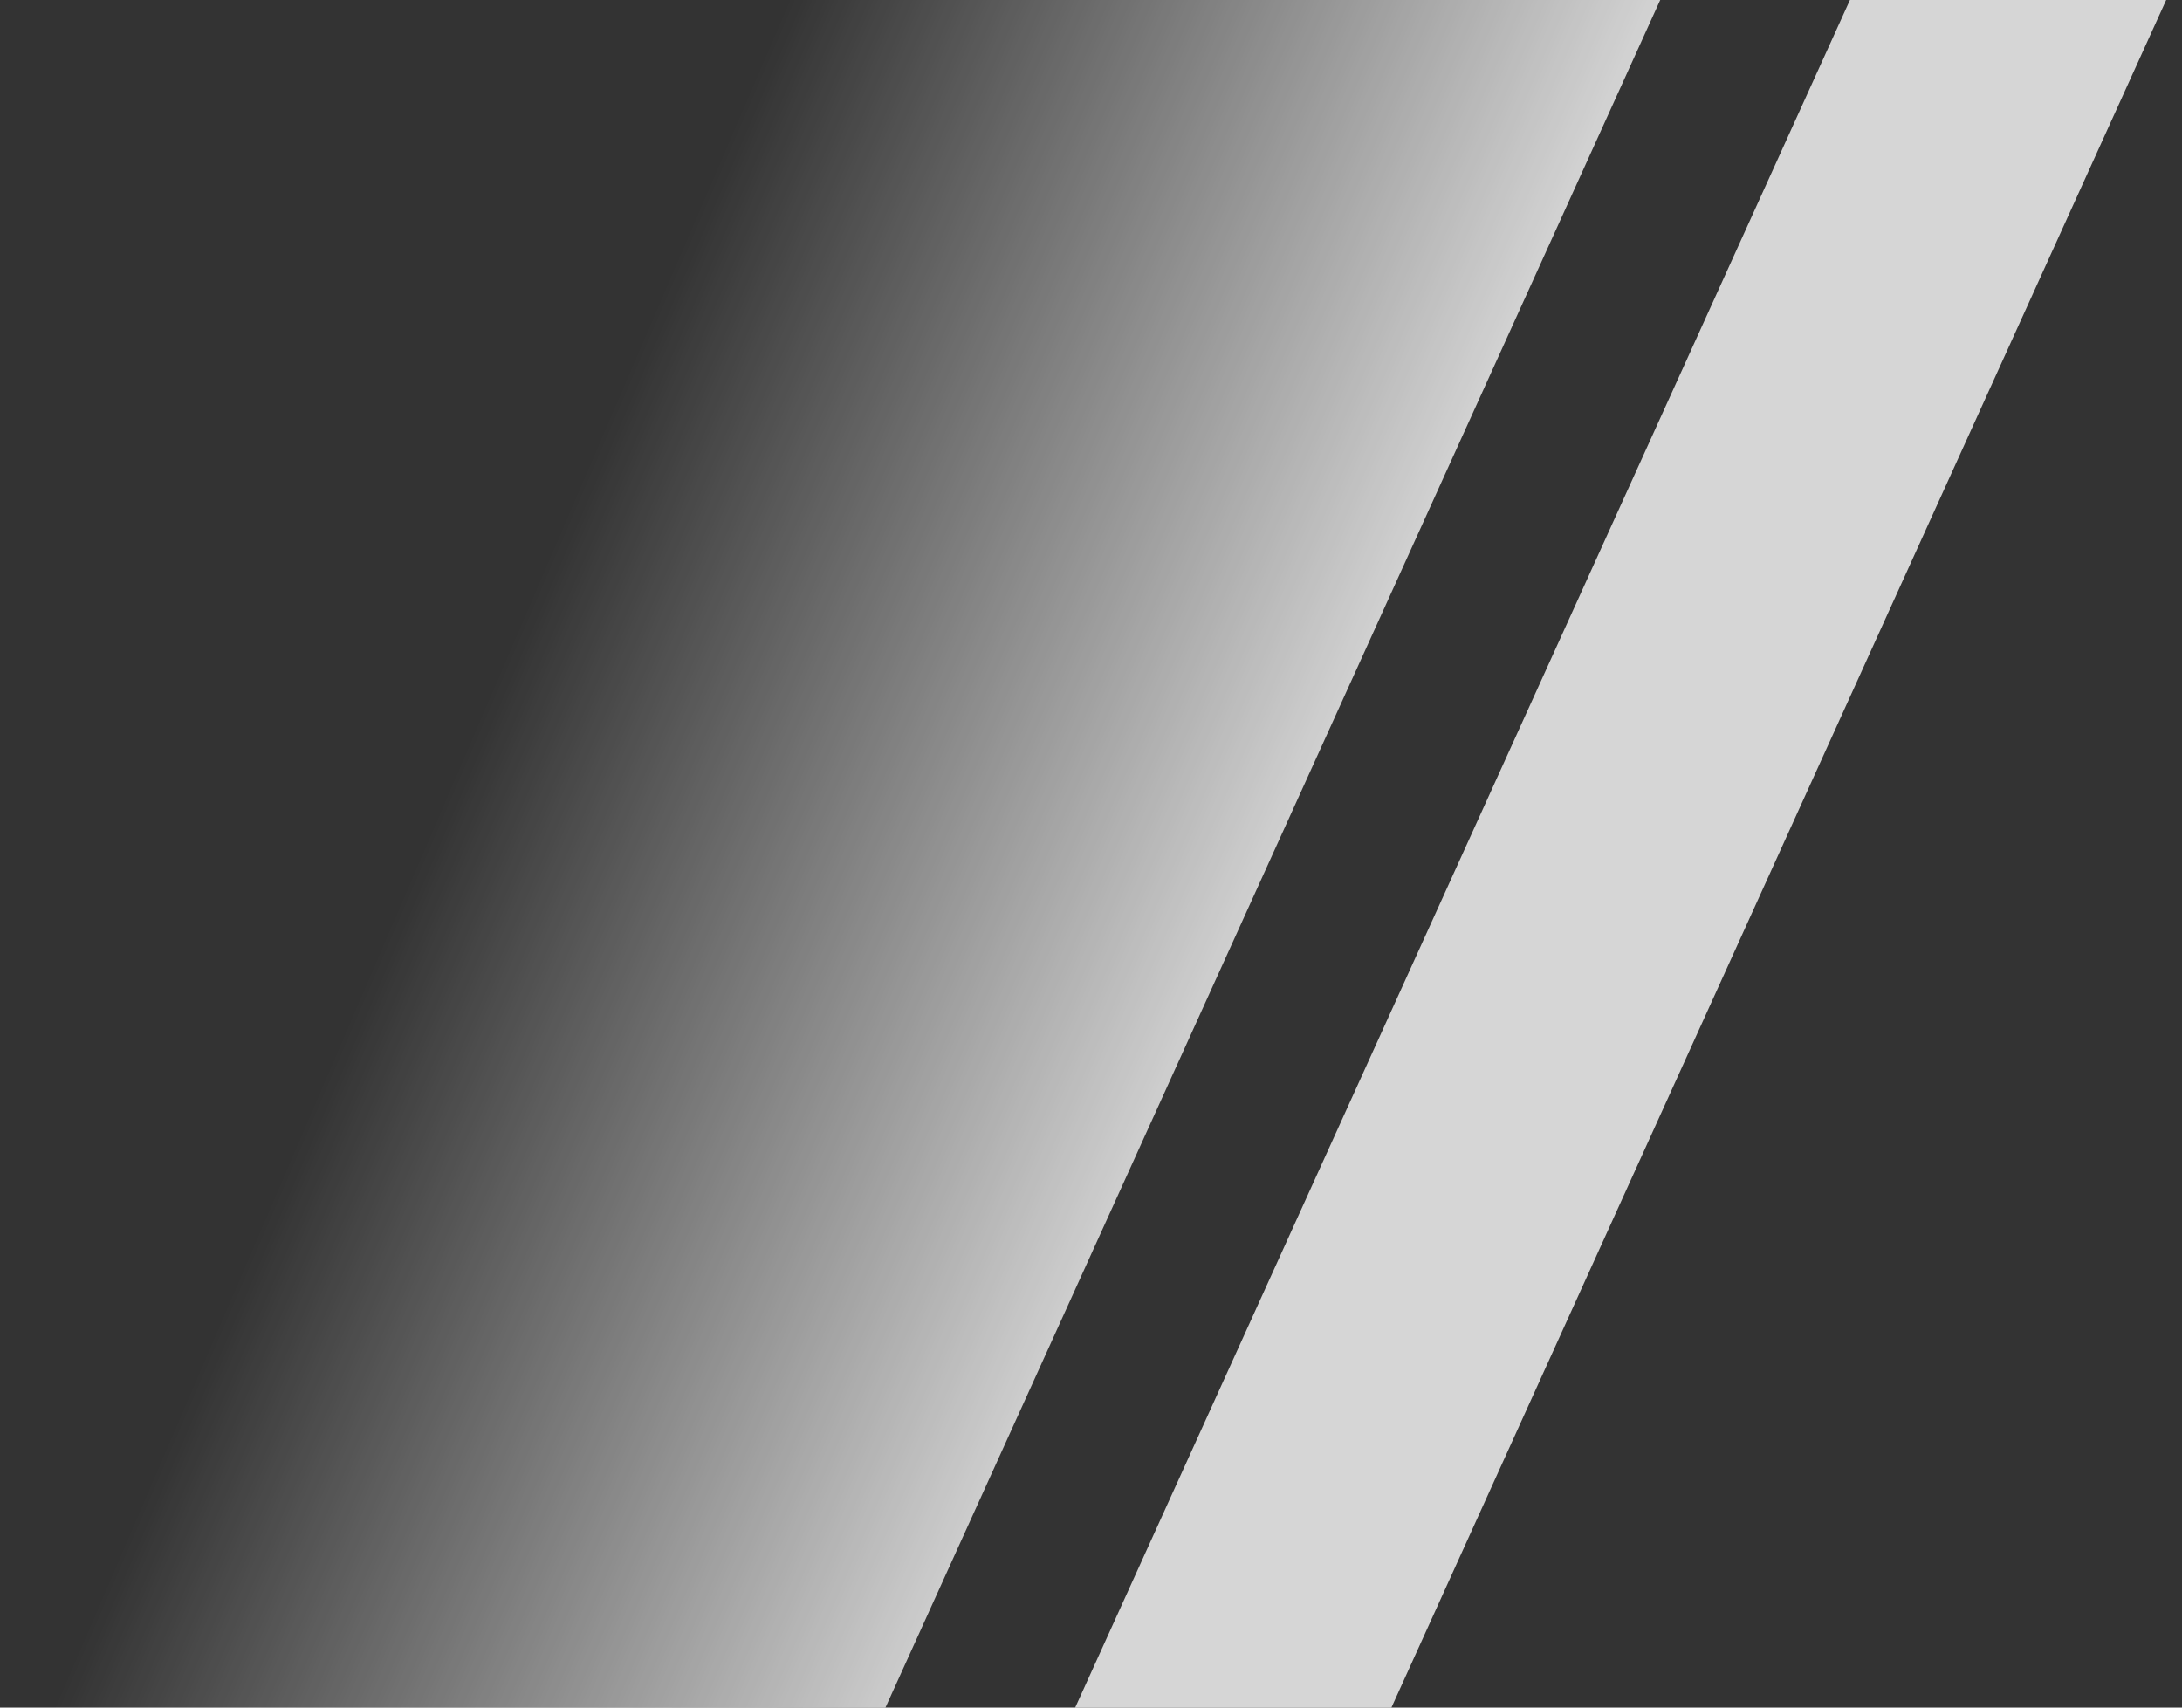 <?xml version="1.0" encoding="UTF-8"?> <svg xmlns="http://www.w3.org/2000/svg" width="69" height="54" viewBox="0 0 69 54" fill="none"><rect x="0" y="0" width="69" height="54" fill="#333333" stroke="none"/><path d="M24.5 0L52.5 0L28 54H0L24.5 0Z" fill="url(#paint0_linear_42_407)" fill-opacity="0.8"></path><path d="M58.5 0H68.5L44 54H34L58.5 0Z" fill="white" fill-opacity="0.8"></path><defs><linearGradient id="paint0_linear_42_407" x1="41.5" y1="27" x2="17.712" y2="16.765" gradientUnits="userSpaceOnUse"><stop stop-color="white"></stop><stop offset="1" stop-color="white" stop-opacity="0"></stop></linearGradient></defs></svg> 
